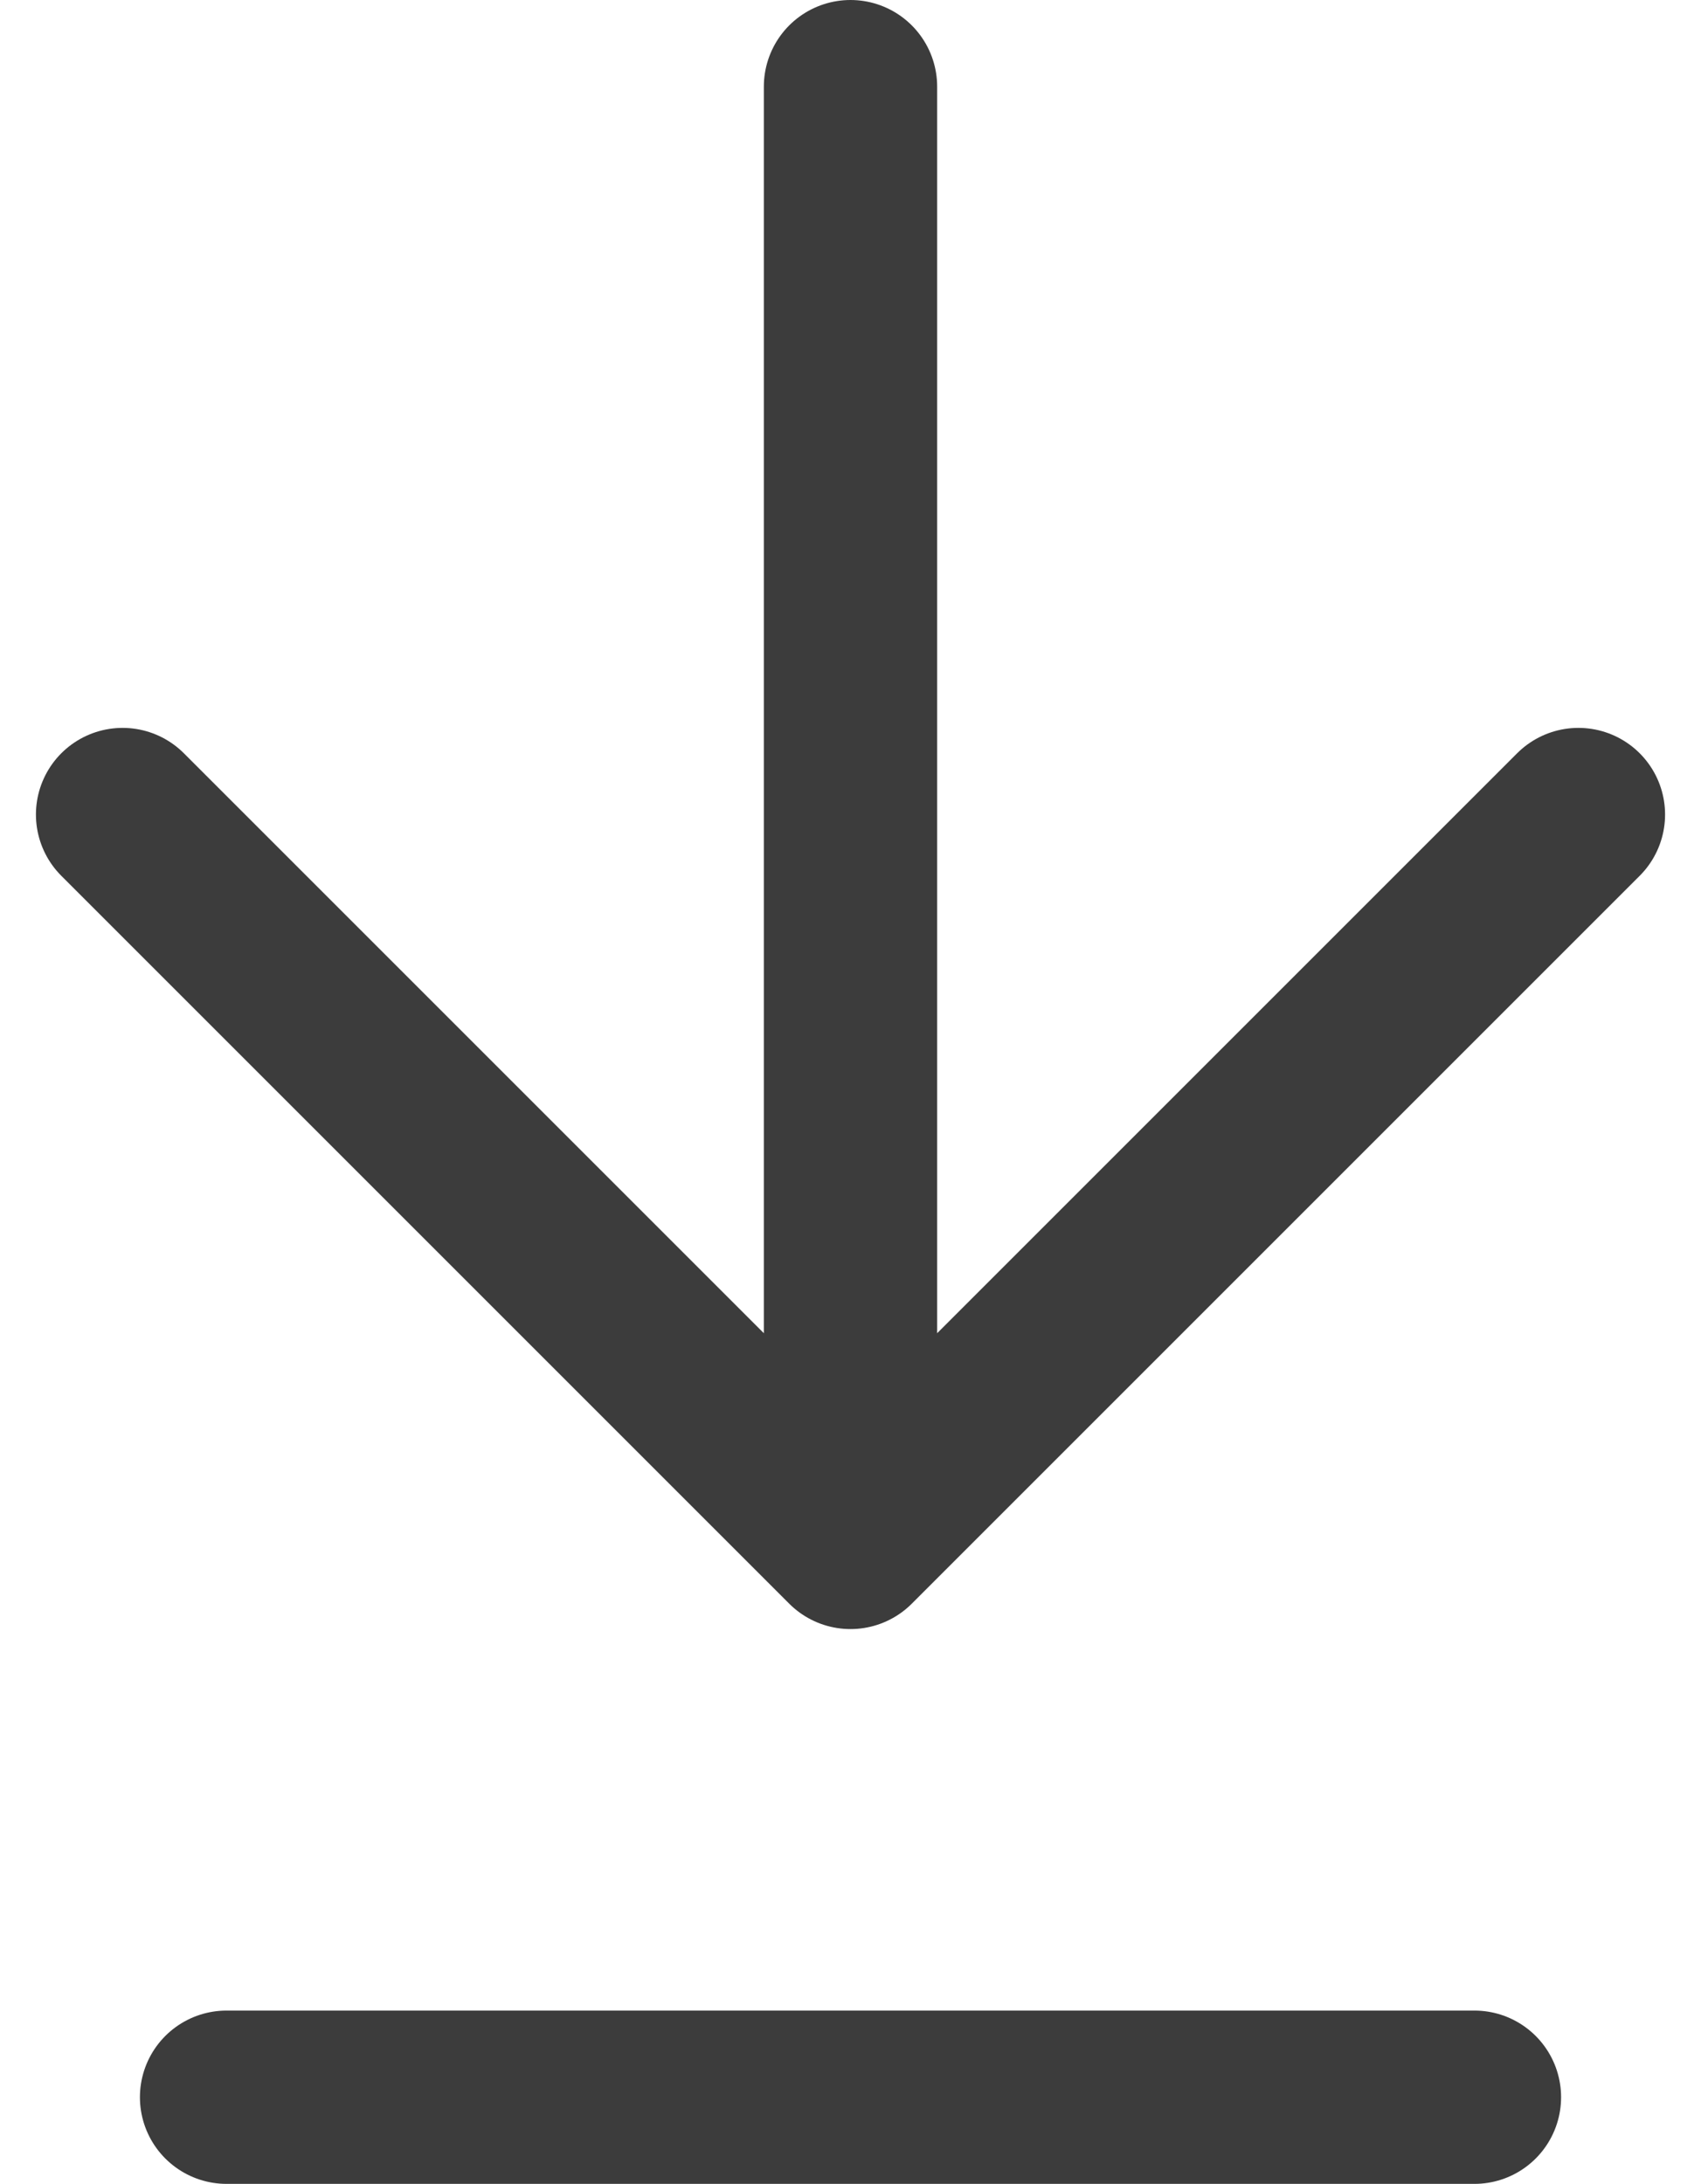 <svg xmlns="http://www.w3.org/2000/svg" width="14.722" height="18.902" viewBox="0 0 14.722 18.902">
  <g id="Group_42353" data-name="Group 42353" transform="translate(-10.322 -7.024)">
    <path id="Path_12459" data-name="Path 12459" d="M9,17H19.8" transform="translate(3.283 8.176)" fill="none" stroke="#3c3c3c" stroke-linecap="round" stroke-linejoin="round" stroke-width="1.5"/>
    <path id="Path_12460" data-name="Path 12460" d="M14.8,6V18.6m0,0,6.3-6.3m-6.3,6.3L8.5,12.3" transform="translate(2.883 1.774)" fill="none" stroke="#3c3c3c" stroke-linecap="round" stroke-linejoin="round" stroke-width="1.5"/>
  </g>
</svg>
